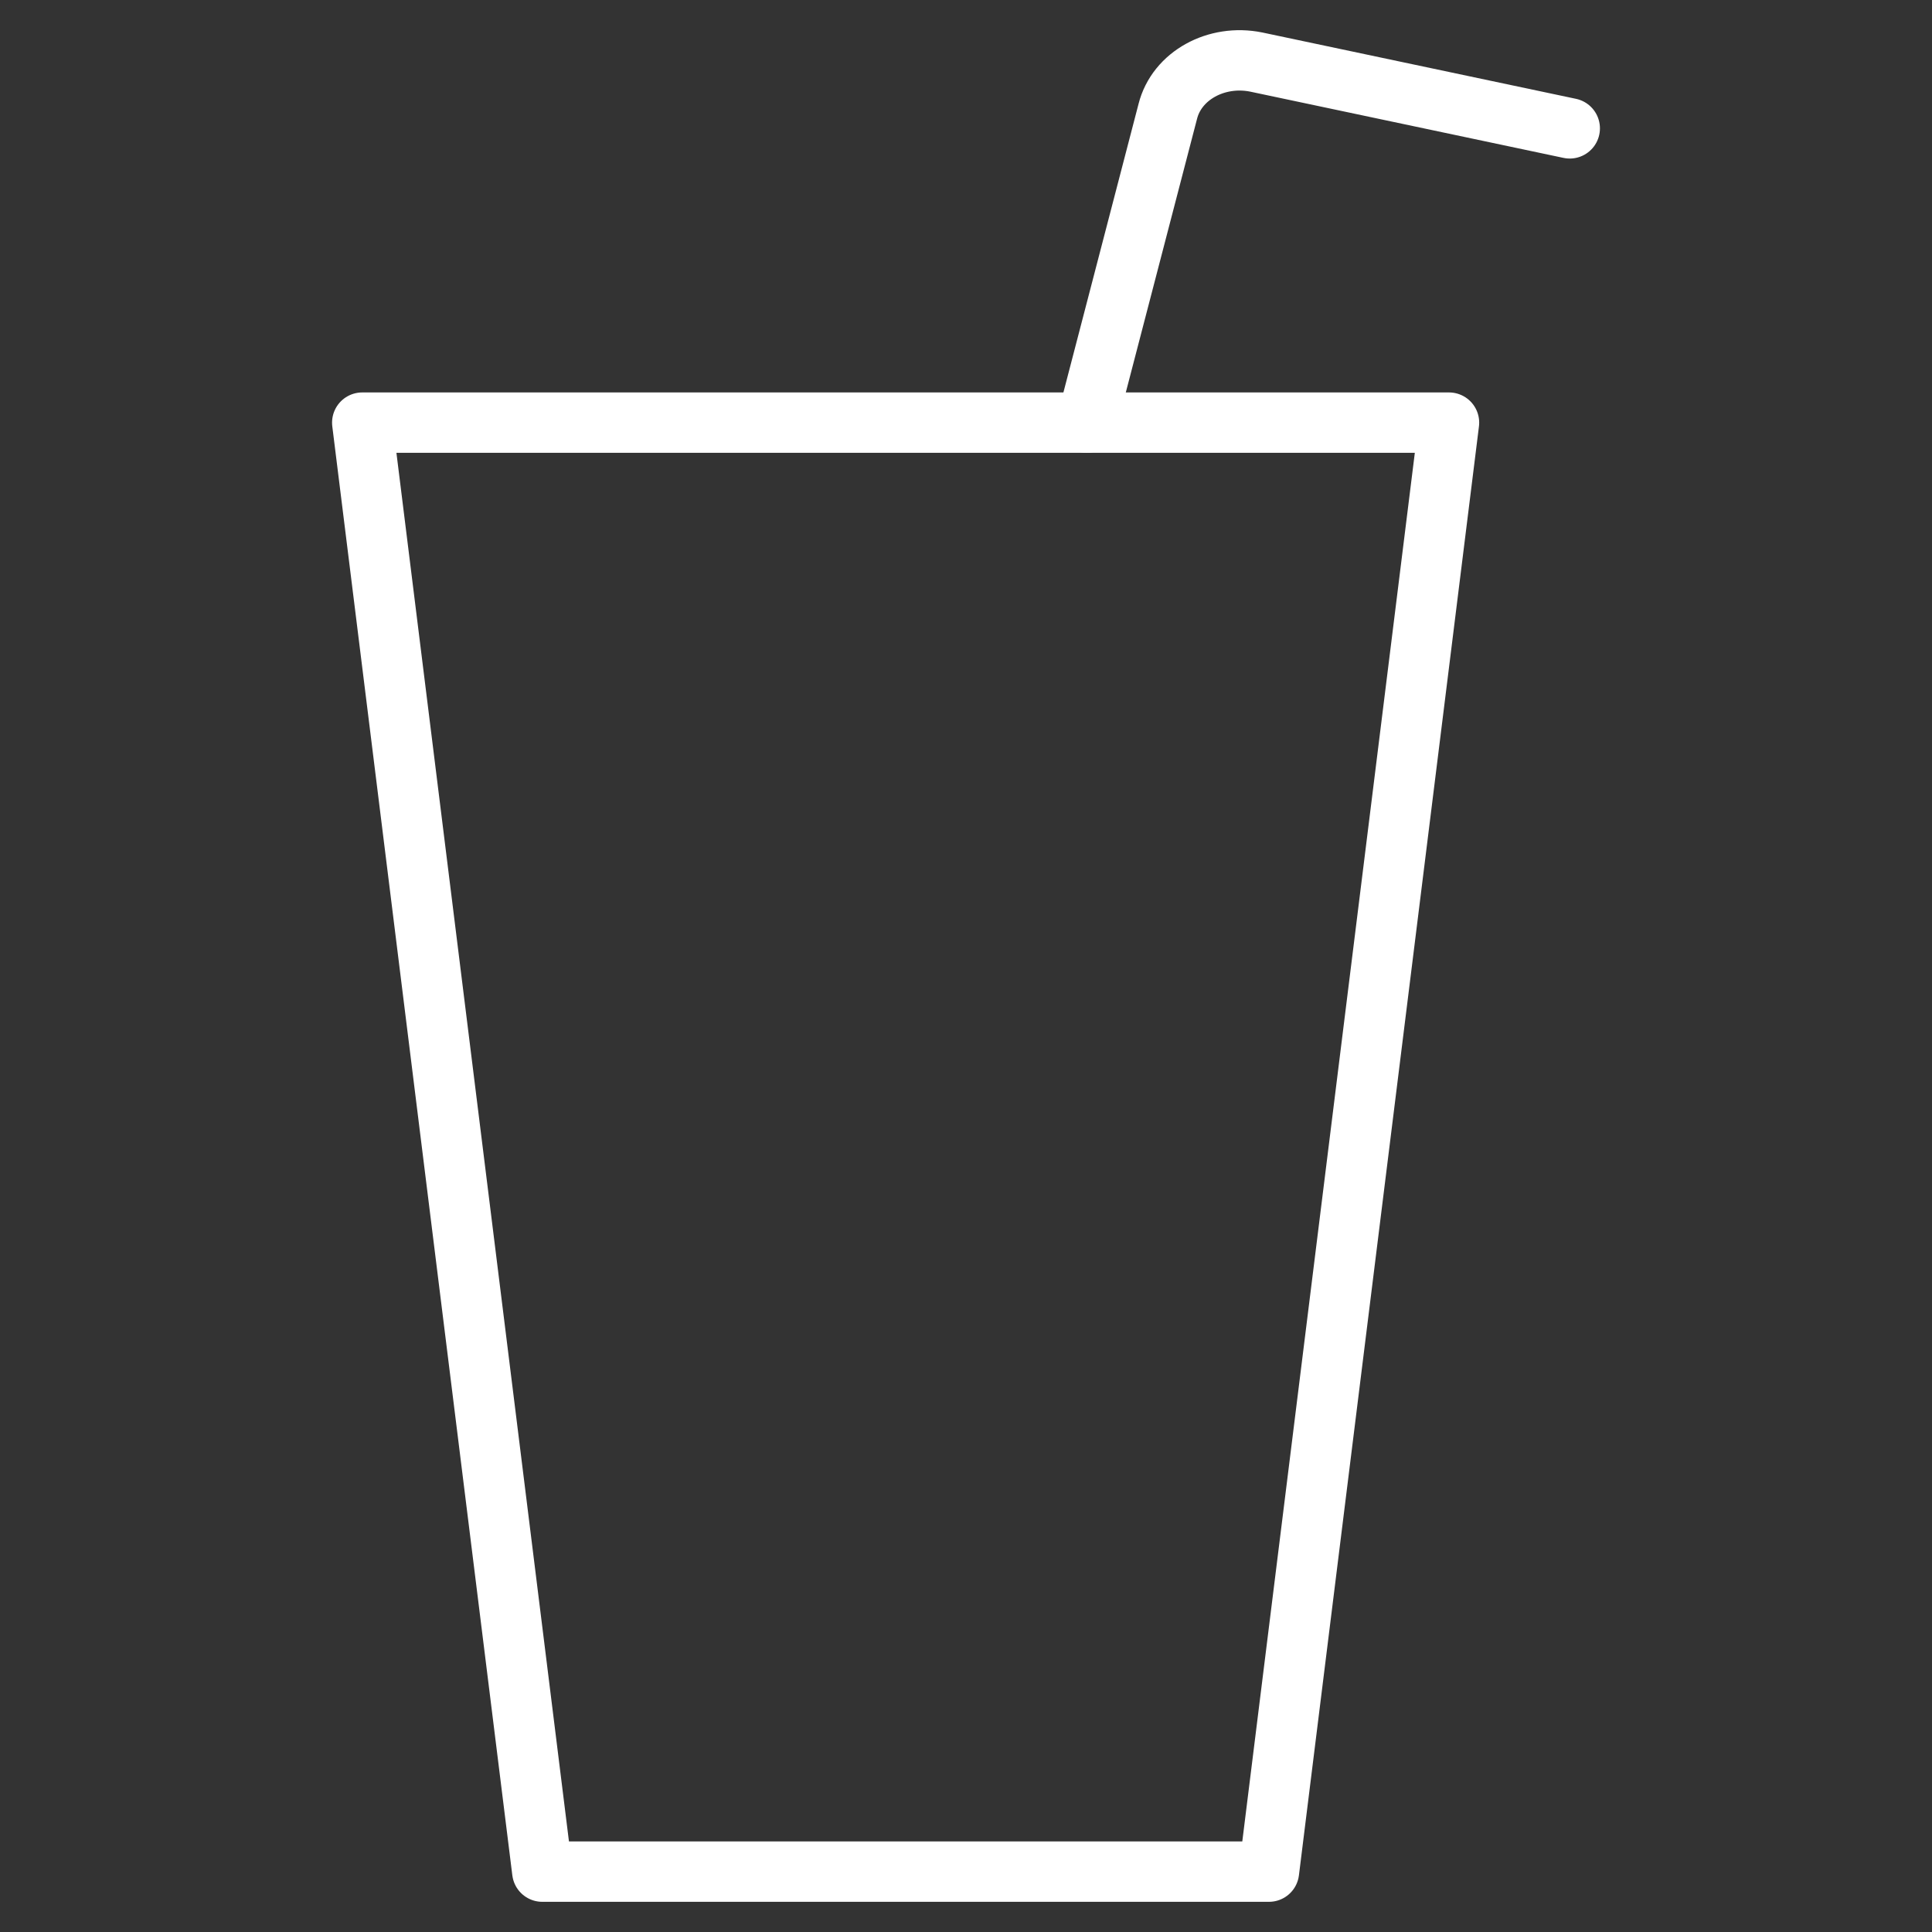 <svg width="32" height="32" viewBox="0 0 32 32" fill="none" xmlns="http://www.w3.org/2000/svg">
<rect x="0" y="0" width="32" height="32" fill="#333333" stroke="none"/>
<path d="M21.018 31H8.982L6 7H24L21.018 31Z" stroke="white" stroke-linecap="round" stroke-linejoin="round"/>
<path d="M18 7L19.342 1.846C19.491 1.252 20.149 0.894 20.808 1.028L26 2.126" stroke="white" stroke-linecap="round" stroke-linejoin="round"/>
</svg>
